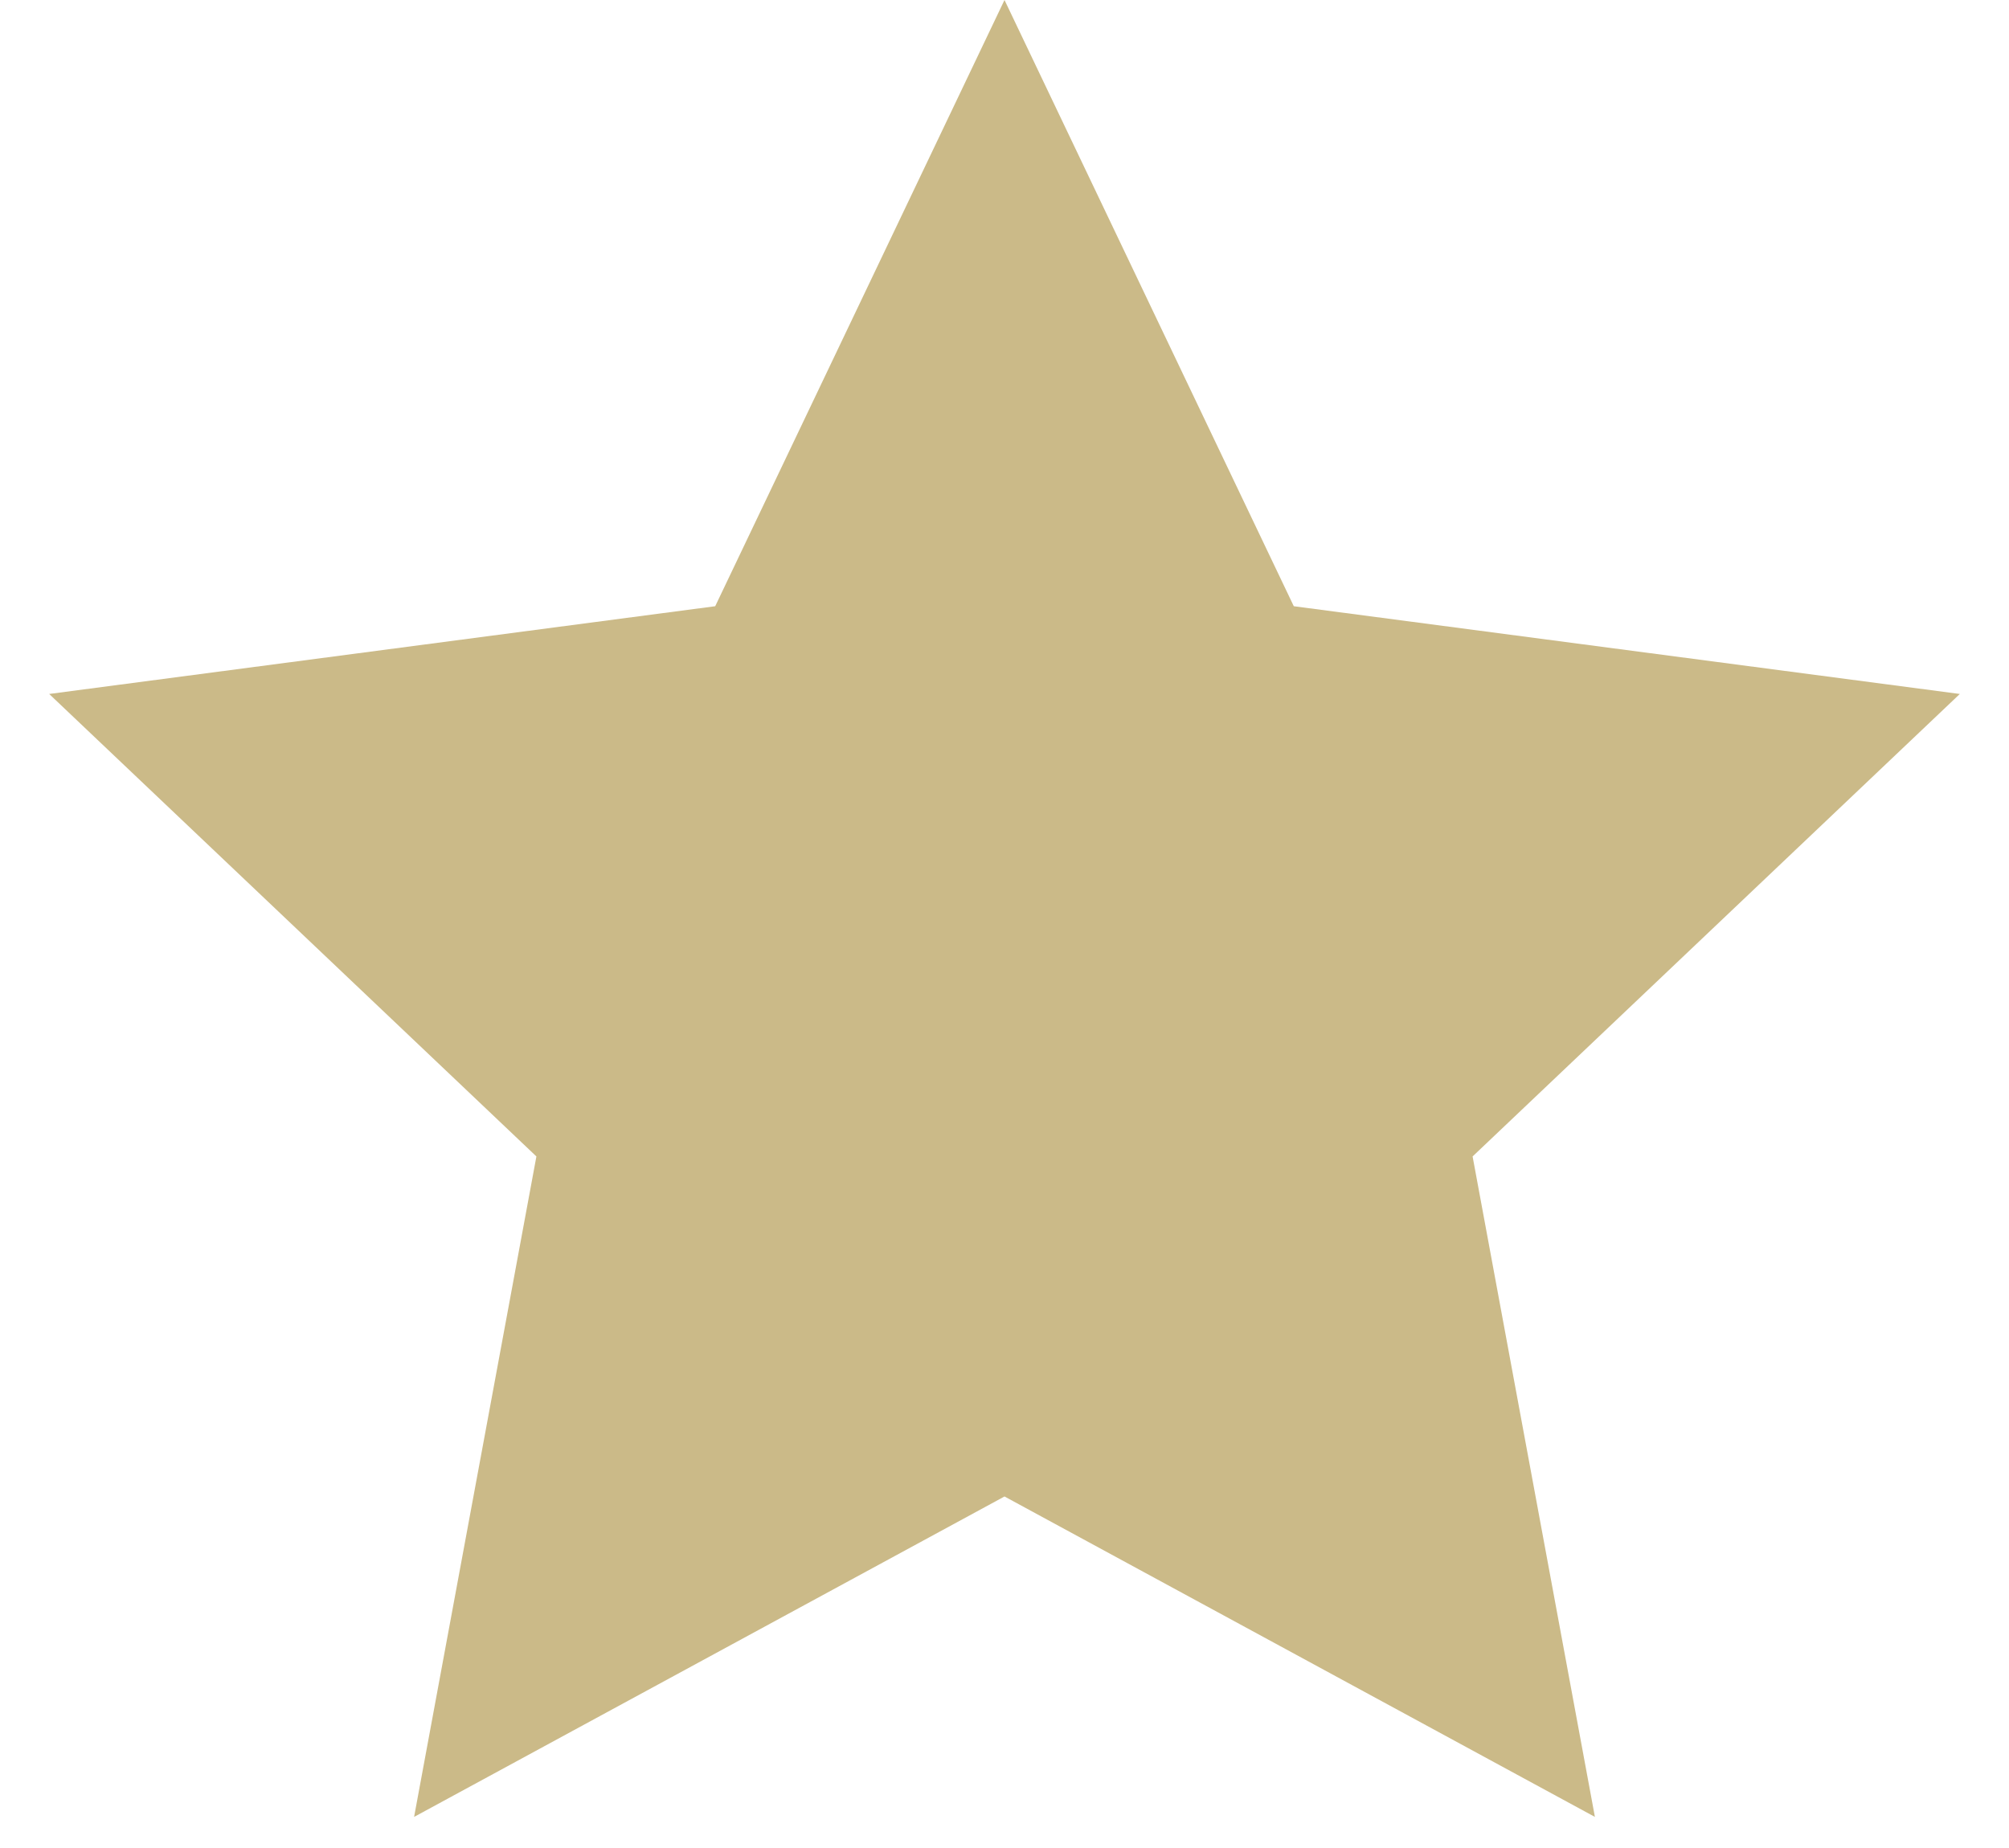 <svg width="25" height="23" viewBox="0 0 25 23" fill="none" xmlns="http://www.w3.org/2000/svg">
<path d="M12.5 0L16.1 7.545L24.388 8.637L18.325 14.393L19.847 22.613L12.5 18.625L5.153 22.613L6.675 14.393L0.612 8.637L8.9 7.545L12.5 0Z" fill="#CBBA88"/>
</svg>
